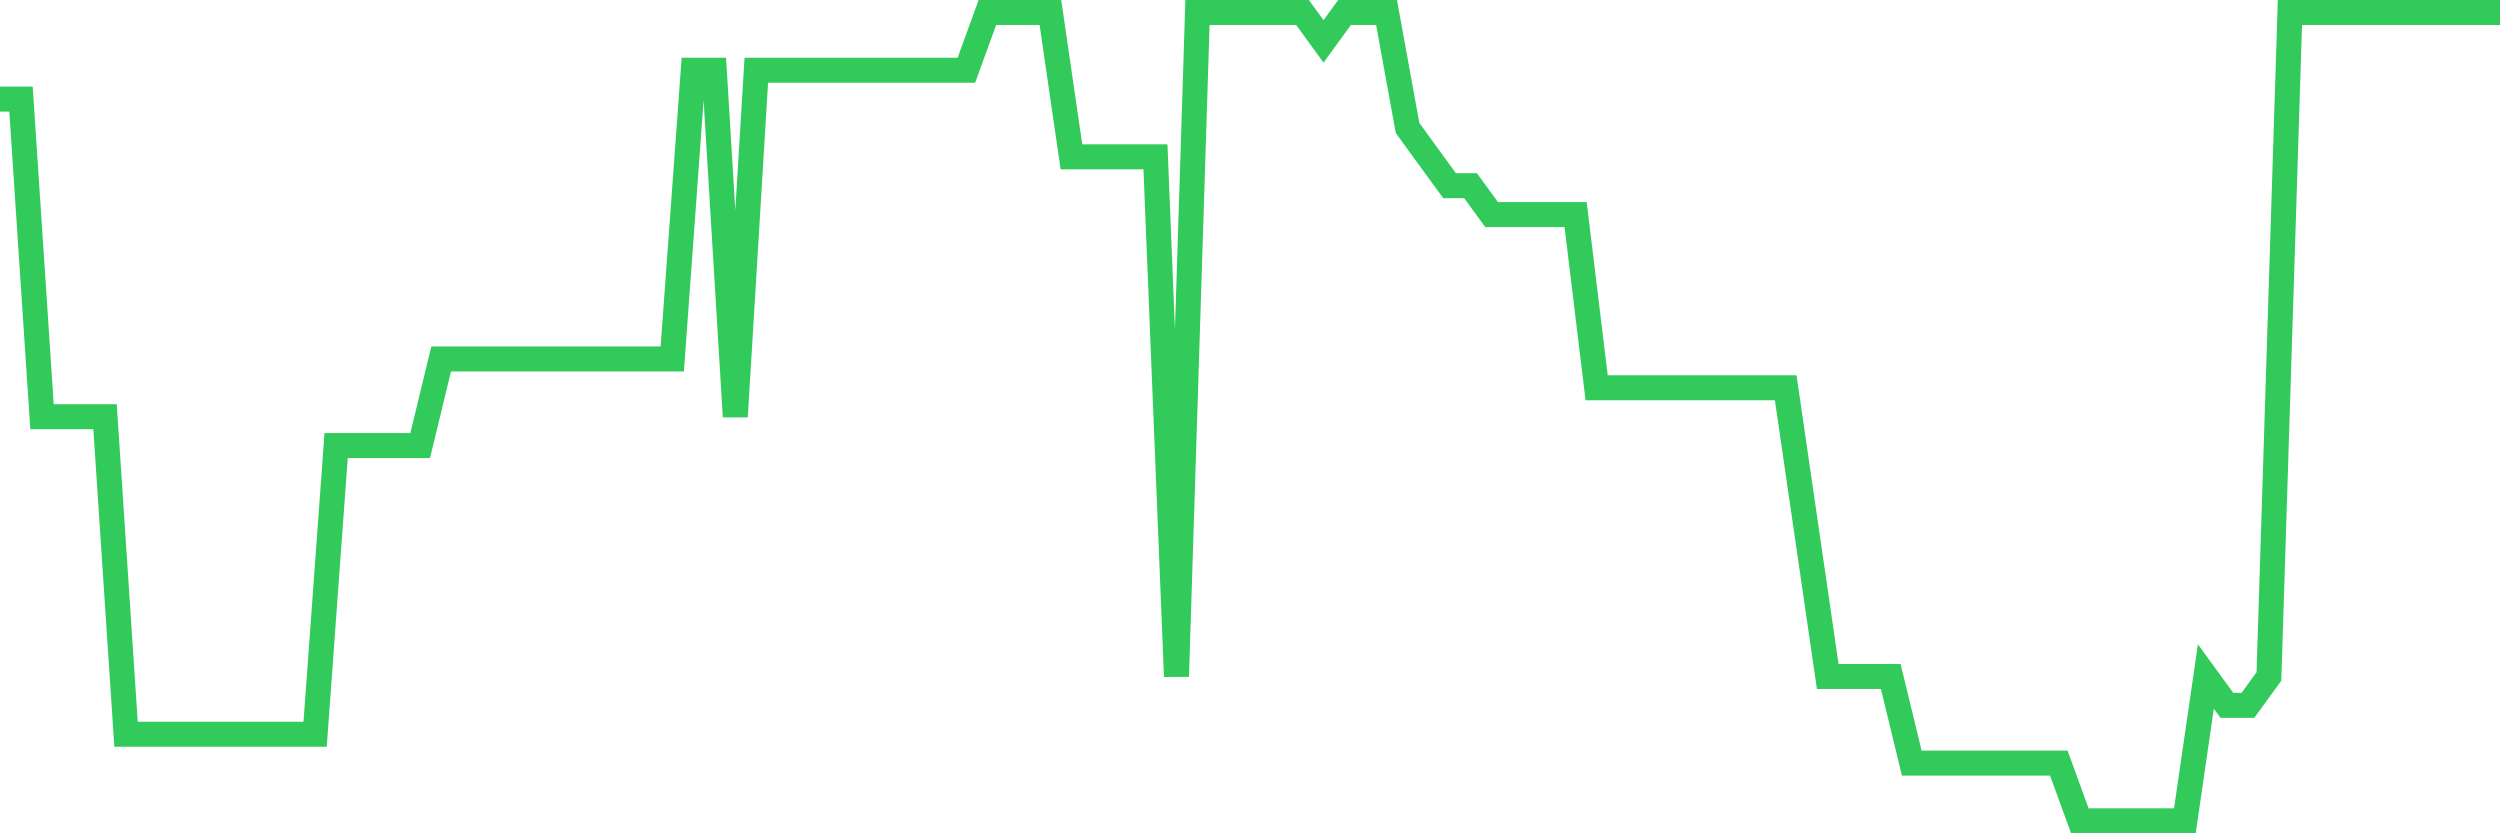 <svg
  xmlns="http://www.w3.org/2000/svg"
  xmlns:xlink="http://www.w3.org/1999/xlink"
  width="120"
  height="40"
  viewBox="0 0 120 40"
  preserveAspectRatio="none"
>
  <polyline
    points="0,4.757 1.008,4.757 2.017,20 3.025,20 4.034,20 5.042,20 6.05,35.243 7.059,35.243 8.067,35.243 9.076,35.243 10.084,35.243 11.092,35.243 12.101,35.243 13.109,35.243 14.118,35.243 15.126,35.243 16.134,21.386 17.143,21.386 18.151,21.386 19.16,21.386 20.168,21.386 21.176,17.229 22.185,17.229 23.193,17.229 24.202,17.229 25.21,17.229 26.218,17.229 27.227,17.229 28.235,17.229 29.244,17.229 30.252,17.229 31.261,17.229 32.269,17.229 33.277,3.371 34.286,3.371 35.294,20 36.303,3.371 37.311,3.371 38.319,3.371 39.328,3.371 40.336,3.371 41.345,3.371 42.353,3.371 43.361,3.371 44.37,3.371 45.378,3.371 46.387,3.371 47.395,0.6 48.403,0.6 49.412,0.6 50.42,0.6 51.429,7.529 52.437,7.529 53.445,7.529 54.454,7.529 55.462,7.529 56.471,32.471 57.479,0.6 58.487,0.6 59.496,0.6 60.504,0.6 61.513,0.6 62.521,0.6 63.529,1.986 64.538,0.6 65.546,0.6 66.555,0.6 67.563,6.143 68.571,7.529 69.58,8.914 70.588,8.914 71.597,10.3 72.605,10.3 73.613,10.3 74.622,10.3 75.63,10.3 76.639,18.614 77.647,18.614 78.655,18.614 79.664,18.614 80.672,18.614 81.681,18.614 82.689,18.614 83.697,18.614 84.706,18.614 85.714,18.614 86.723,25.543 87.731,32.471 88.739,32.471 89.748,32.471 90.756,32.471 91.765,36.629 92.773,36.629 93.782,36.629 94.79,36.629 95.798,36.629 96.807,36.629 97.815,36.629 98.824,36.629 99.832,39.4 100.84,39.4 101.849,39.4 102.857,39.4 103.866,39.4 104.874,39.4 105.882,32.471 106.891,33.857 107.899,33.857 108.908,32.471 109.916,0.6 110.924,0.6 111.933,0.6 112.941,0.6 113.95,0.6 114.958,0.6 115.966,0.6 116.975,0.6 117.983,0.6 118.992,0.6 120,0.6"
    fill="none"
    stroke="#32ca5b"
    stroke-width="1.2"
  >
  </polyline>
</svg>